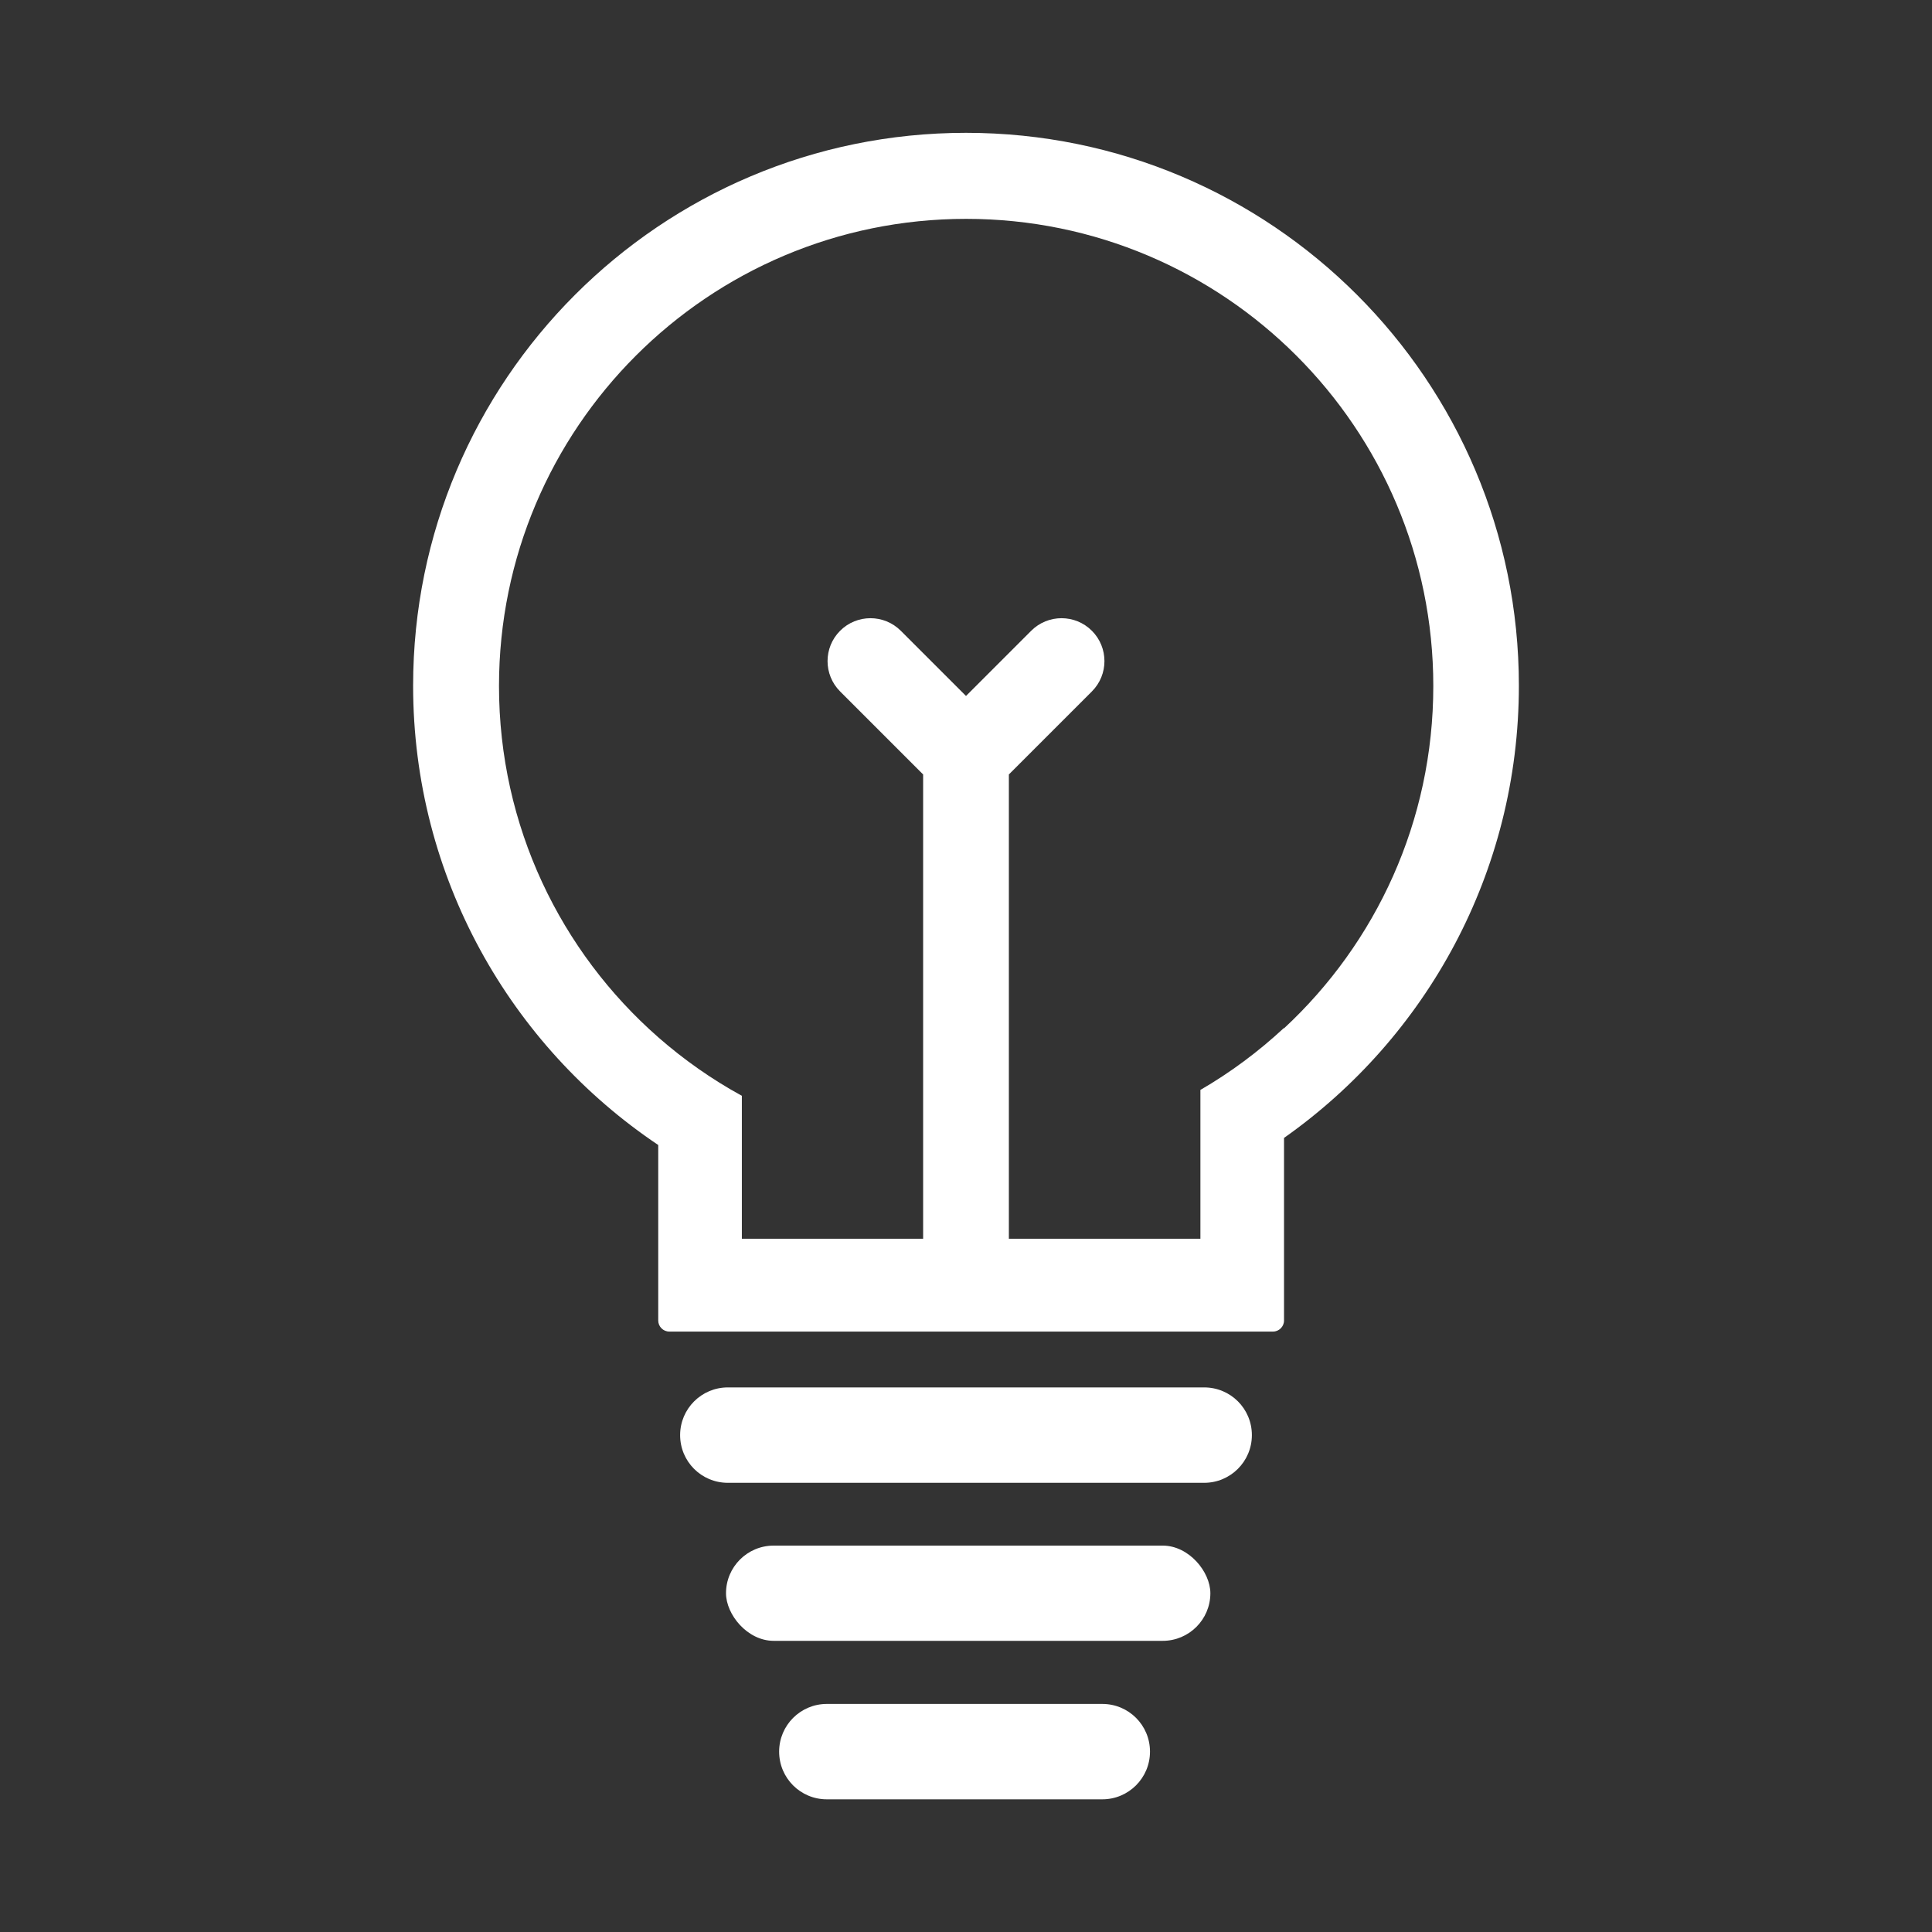 <?xml version="1.0" encoding="UTF-8"?>
<svg id="Layer_1" data-name="Layer 1" xmlns="http://www.w3.org/2000/svg" viewBox="0 0 128 128">
  <rect x="0" y="0" width="128" height="128" fill="#333333" stroke="none"/>
  <defs>
    <style>
      .cls-1 {
        fill: #fff;
      }
    </style>
  </defs>
  <path class="cls-1" d="M79.78,91.92h-31.56c-1.74,0-3.16,1.41-3.16,3.16s1.41,3.16,3.16,3.16h31.56c1.74,0,3.16-1.41,3.16-3.16s-1.41-3.16-3.16-3.16Z"/>
  <rect class="cls-1" x="48.1" y="102.4" width="32.09" height="6.31" rx="3.16" ry="3.16"/>
  <path class="cls-1" d="M73.03,112.89h-18.25c-1.74,0-3.16,1.41-3.16,3.16s1.41,3.16,3.16,3.16h18.25c1.74,0,3.16-1.41,3.16-3.16s-1.41-3.16-3.16-3.16Z"/>
  <path class="cls-1" d="M100.63,45.43c0-20.23-16.4-36.63-36.63-36.63S27.37,25.2,27.37,45.43c0,12.68,6.45,23.86,16.24,30.43v9.26s0,0,0,0v2.37c0,.4.33.73.73.73h40c.4,0,.73-.33.73-.73v-4.7s0,0,0,0v-7.4c9.41-6.63,15.56-17.58,15.56-29.97ZM85.06,68.11c-1.68,1.56-3.53,2.94-5.53,4.1v9.86h-12.69v-30.76l5.5-5.5c1.11-1.11,1.11-2.91,0-4.02h0c-1.11-1.11-2.91-1.11-4.02,0l-4.32,4.32-4.32-4.32c-1.11-1.11-2.91-1.11-4.02,0h0c-1.11,1.11-1.11,2.91,0,4.02l5.5,5.5v30.76h-12.01v-9.47c-1.99-1.09-3.84-2.39-5.53-3.87-6.47-5.67-10.56-14-10.56-23.28,0-17.09,13.86-30.95,30.95-30.95s30.95,13.86,30.95,30.95c0,8.96-3.8,17.03-9.89,22.68Z"/>
</svg>